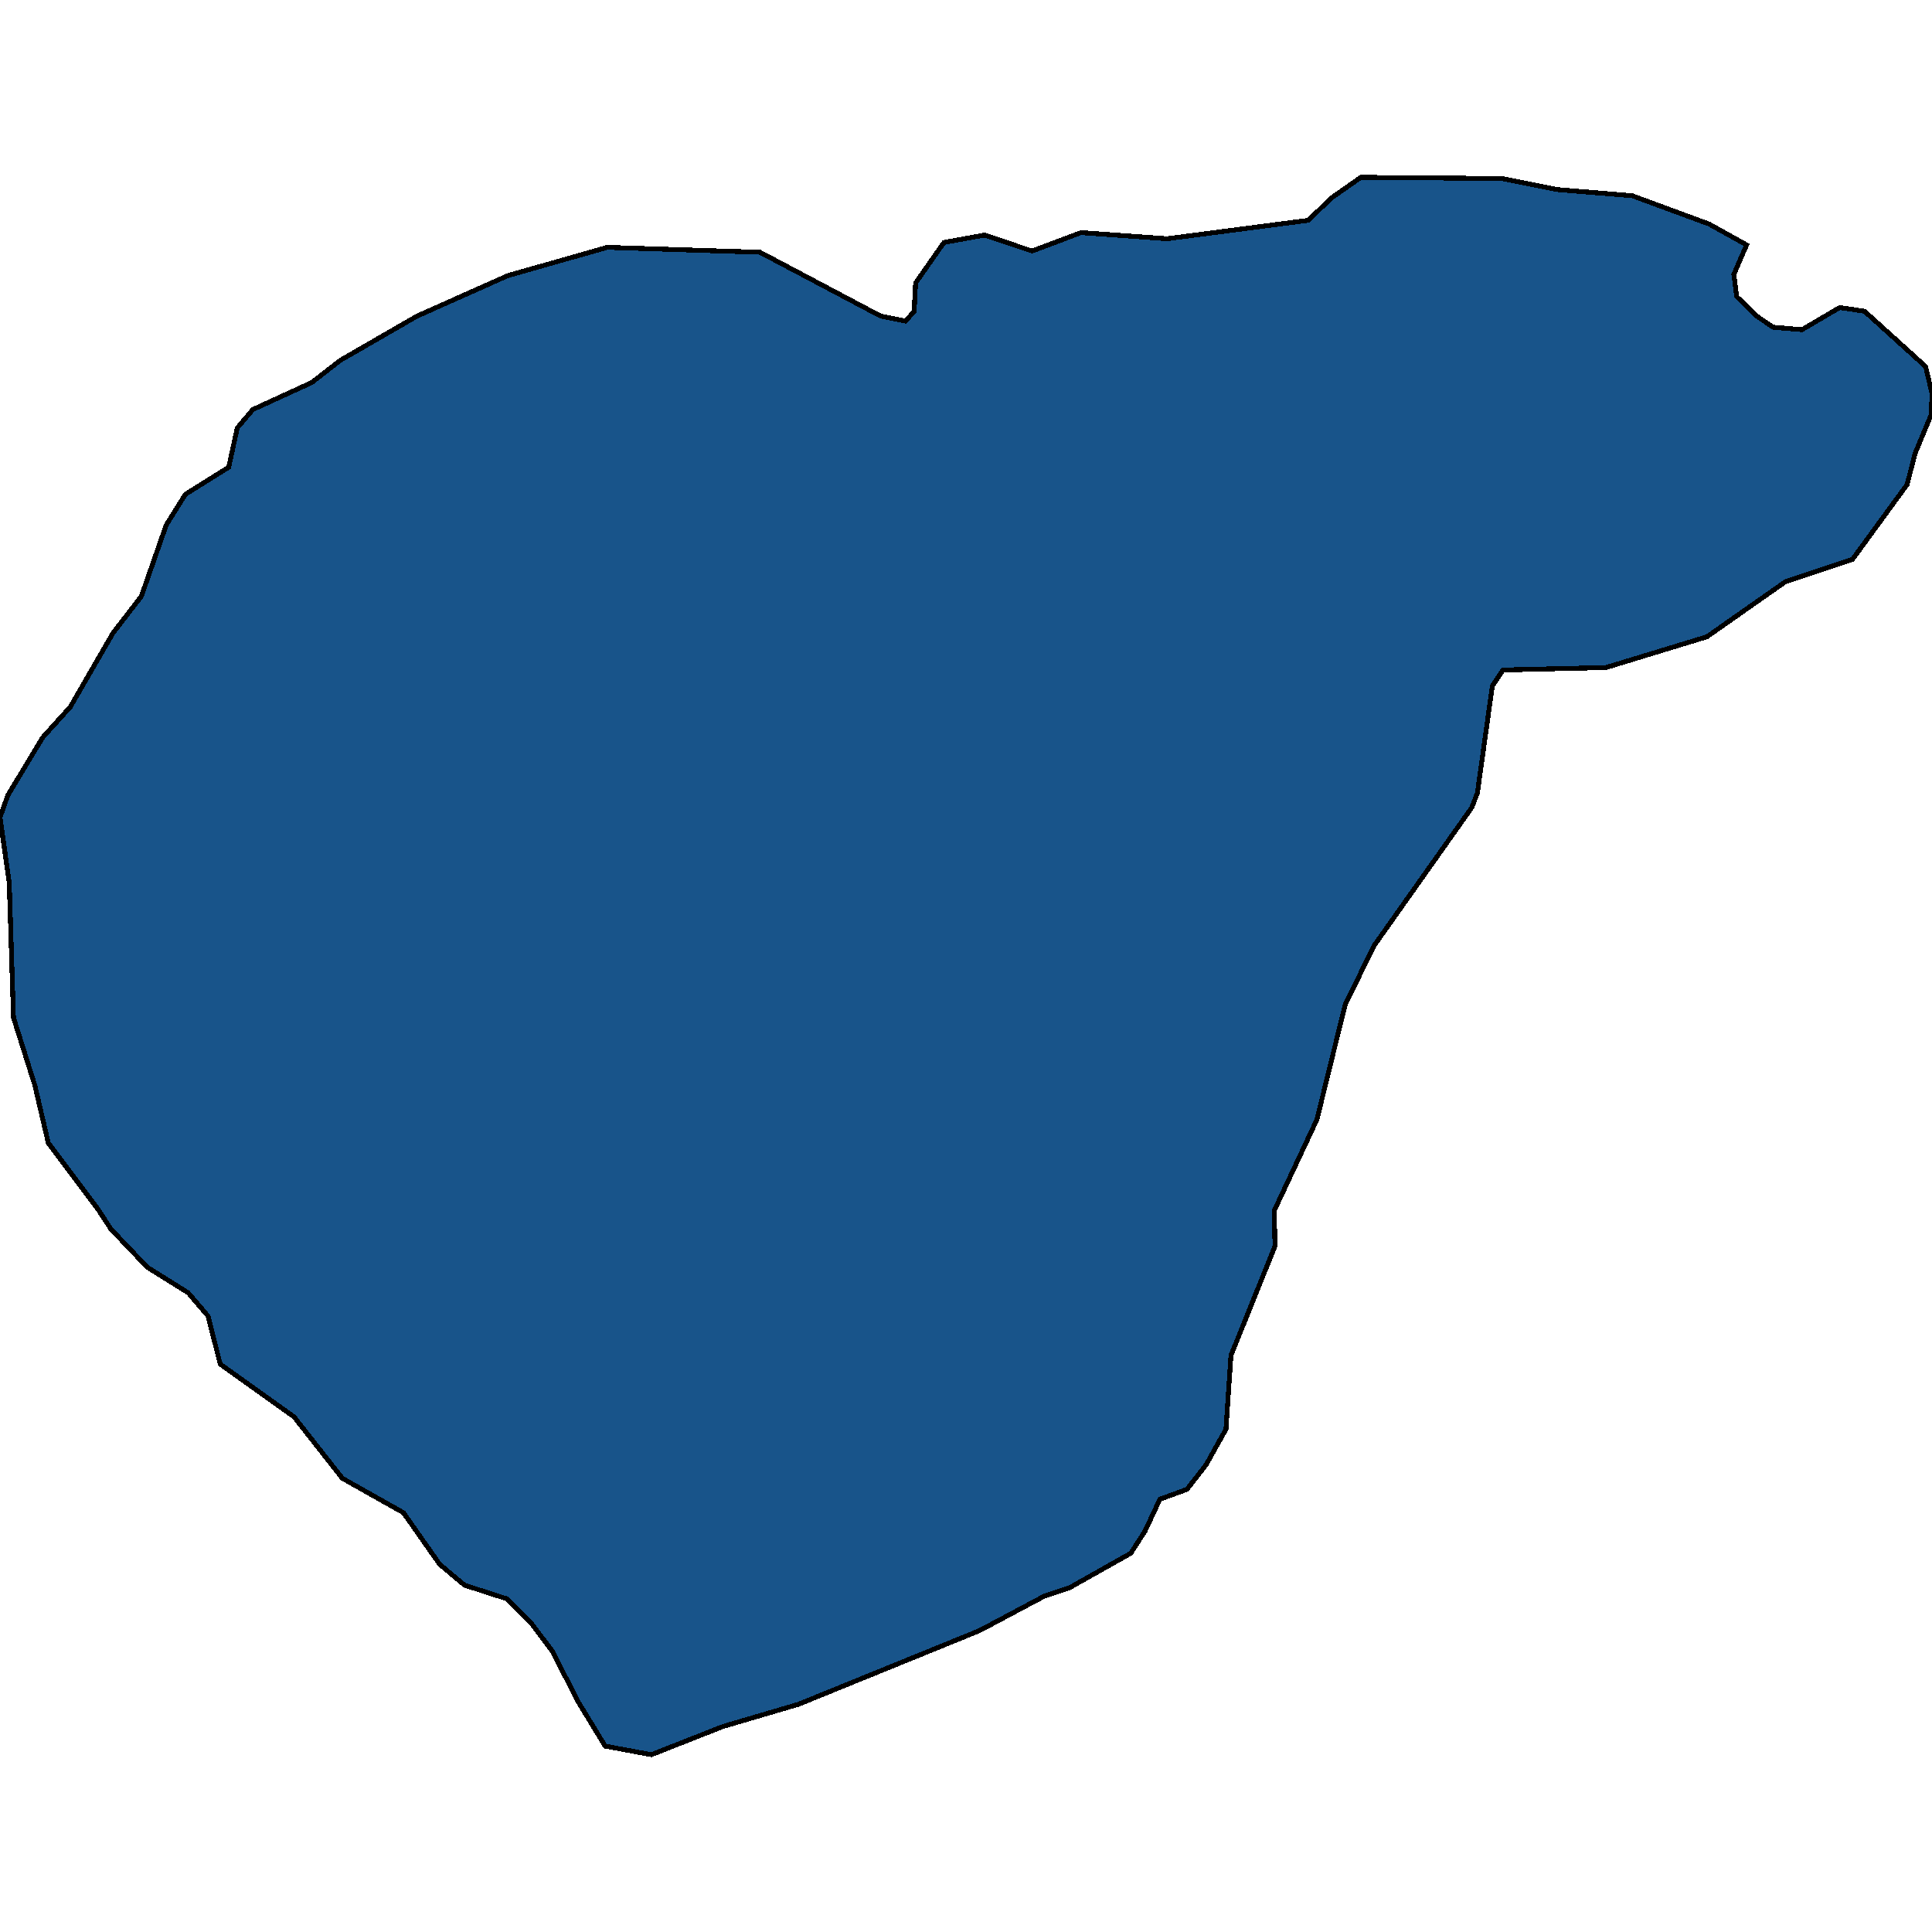 <svg xmlns="http://www.w3.org/2000/svg" width="400" height="400"><path d="m353.824 46.377 7.794 4.324-2.647 6.106.588 4.578 3.823 3.816 3.677 2.544 6.03.509 7.793-4.58 5.147.764 12.647 11.447L400 81.481l-.147 4.325-3.382 8.14-1.618 6.359-11.324 15.516-13.823 4.579-16.324 11.446-20.882 6.36-21.324.508-2.205 3.307-3.089 22.129-1.176 3.052-20.147 28.487-6.03 12.209-5.882 23.908-8.823 18.82.147 7.376-9.118 22.635-1.03 15.26-4.117 7.375-3.97 5.086-5.589 2.035-3.088 6.612-2.941 4.578-12.647 7.12-5.295 1.78-13.382 7.122-37.5 15.258-15.588 4.578-14.853 5.849-9.559-1.78-5.735-9.41-5.147-10.172-4.412-5.85-5.147-5.086-8.677-2.797-5.147-4.323-7.5-10.682-12.647-7.12-10-12.717-15.294-10.936-2.5-9.918-4.117-4.832-8.53-5.341-7.5-7.885-2.647-4.069L10 236.638l-2.794-11.954-4.412-13.989-.882-27.978L0 169.237l1.618-4.579 7.206-11.954 5.735-6.36 8.823-15.261 5.883-7.63 5.147-14.754 3.97-6.36 8.97-5.595 1.766-8.14 3.235-3.816 12.206-5.596 5.882-4.579 15.883-9.158 18.823-8.394 20.588-5.85 31.618 1.017 25 13.227 5.147 1.018 1.765-2.035.294-5.85 5.882-8.395 8.383-1.527 9.852 3.307 10.148-3.815 17.794 1.272 29.264-3.816 4.706-4.58 6.177-4.324 29.264.255 11.471 2.29 15.441 1.271Z" style="stroke:#000;fill:#18548a;shape-rendering:crispEdges;stroke-width:1px"/></svg>
